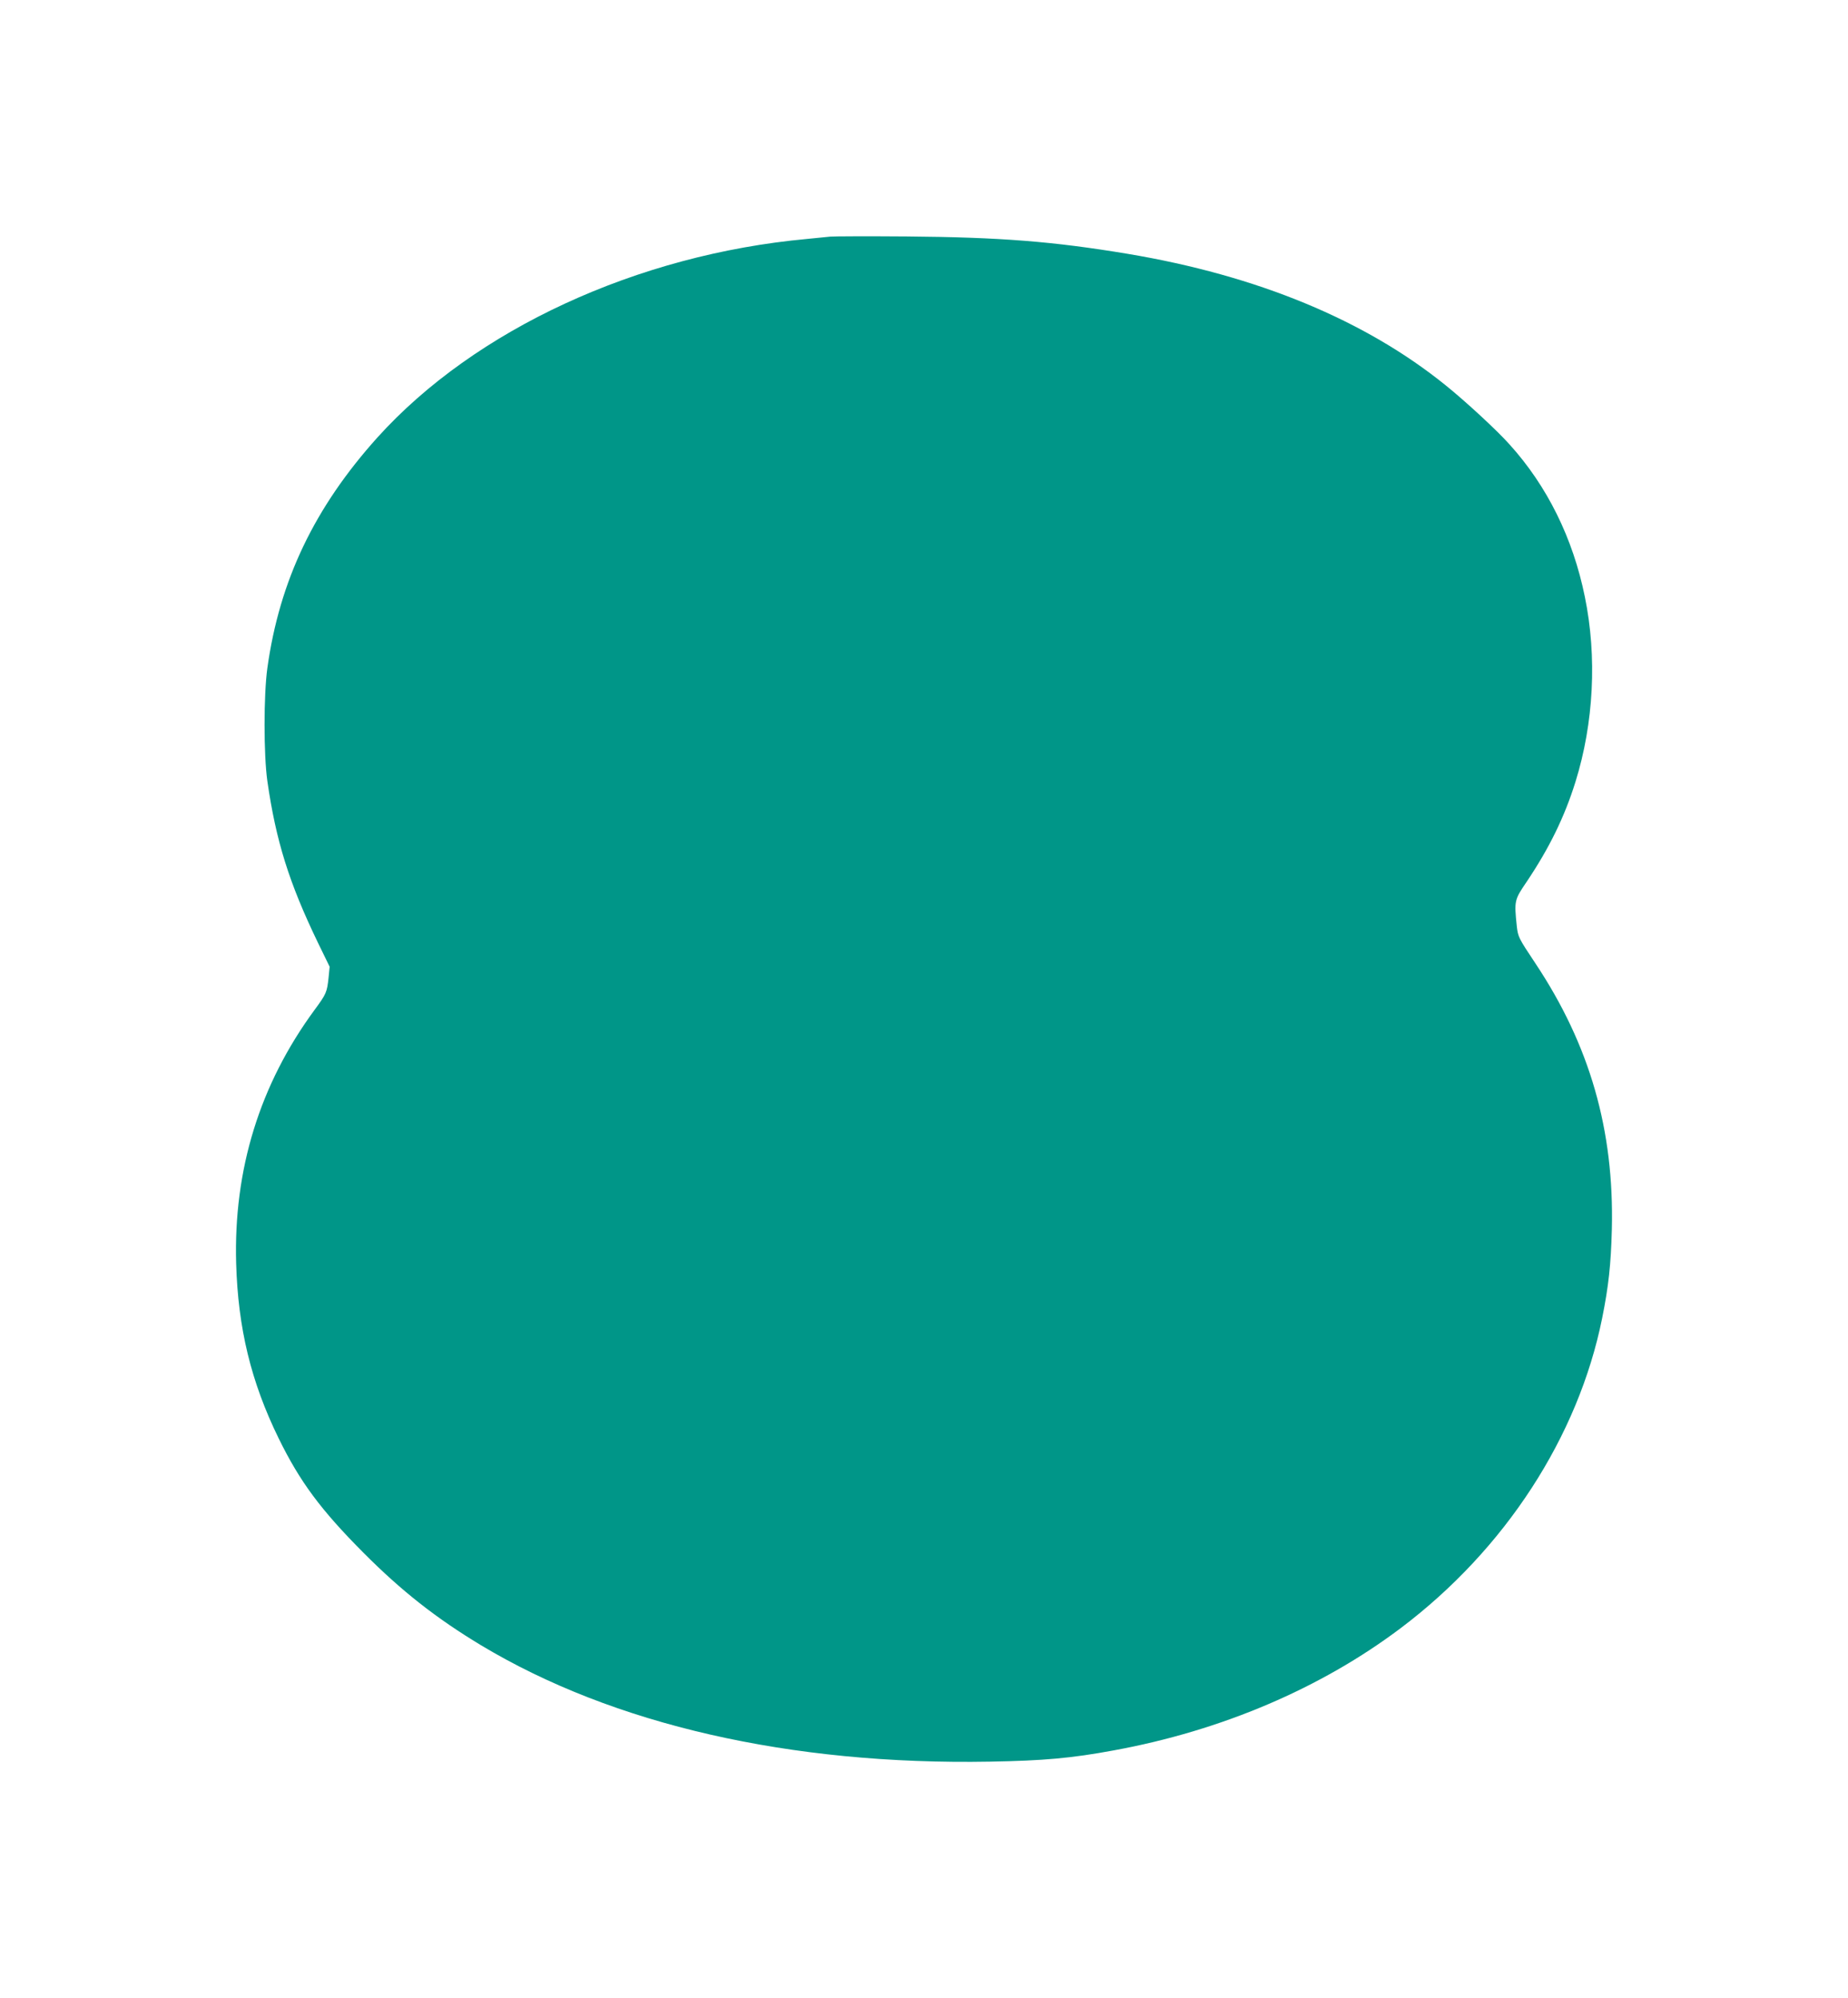 <?xml version="1.0" standalone="no"?>
<!DOCTYPE svg PUBLIC "-//W3C//DTD SVG 20010904//EN"
 "http://www.w3.org/TR/2001/REC-SVG-20010904/DTD/svg10.dtd">
<svg version="1.0" xmlns="http://www.w3.org/2000/svg"
 width="1184pt" height="1280pt" viewBox="0 0 1184 1280"
 preserveAspectRatio="xMidYMid meet">
<g transform="translate(0,1280) scale(0.1,-0.1)"
fill="#009688" stroke="none">
<path d="M5320 11284 c-19 -2 -87 -9 -150 -15 -1088 -100 -2127 -580 -2751
-1271 -404 -449 -628 -917 -706 -1478 -24 -172 -24 -557 0 -725 55 -384 140
-654 324 -1035 l75 -154 -7 -71 c-10 -92 -14 -103 -90 -206 -351 -478 -519
-1022 -502 -1624 12 -415 95 -758 272 -1120 136 -278 270 -459 545 -735 242
-243 464 -418 753 -592 846 -508 1980 -768 3260 -745 343 6 522 22 792 72 690
126 1328 398 1840 784 668 504 1137 1226 1290 1986 41 204 56 341 62 570 15
635 -141 1178 -490 1703 -108 162 -111 169 -119 237 -17 164 -16 169 63 285
145 216 243 416 313 641 117 376 139 801 60 1185 -76 376 -242 711 -483 977
-78 88 -282 276 -406 376 -518 420 -1210 706 -2042 845 -475 79 -814 106
-1413 111 -250 2 -471 1 -490 -1z"/>
</g>
</svg>
